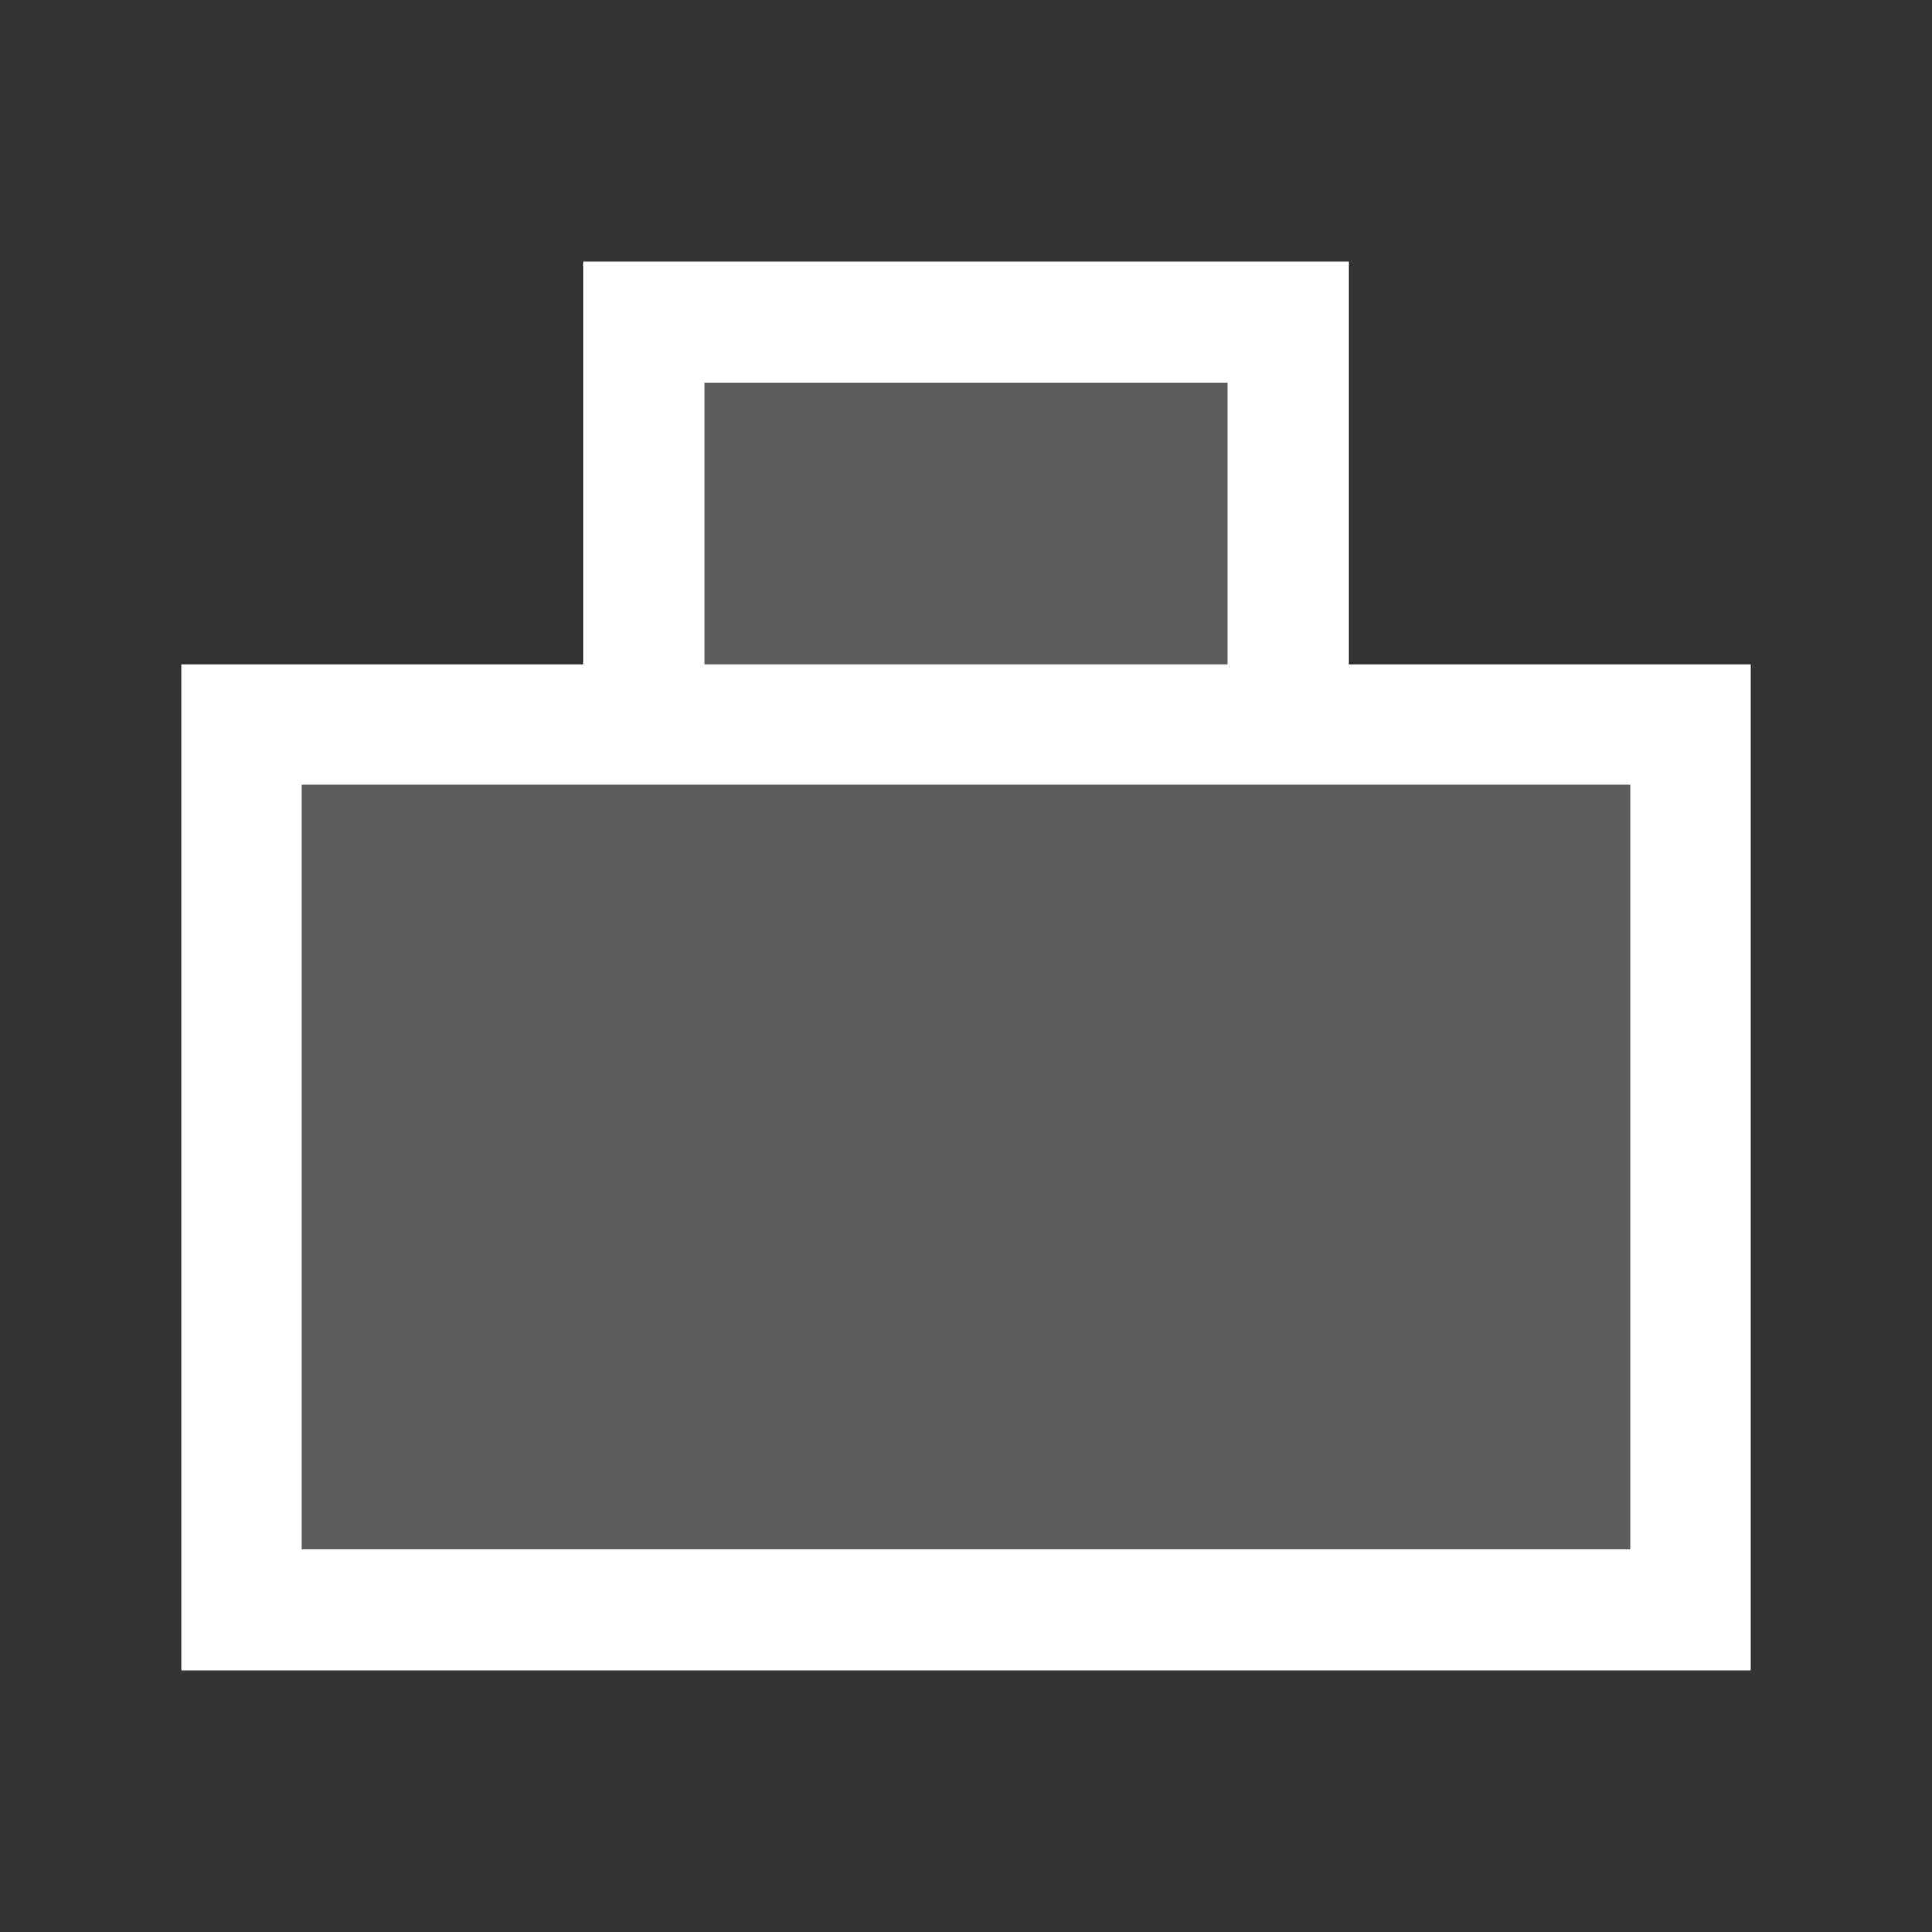 <svg width="32" height="32" viewBox="0 0 32 32" fill="none" xmlns="http://www.w3.org/2000/svg">
<rect x="0" y="0" width="32" height="32" fill="#333333" stroke="none"/>
<path d="M4 12H10.667H21.333H28V26.667H4V12Z" fill="white" fill-opacity="0.2"/>
<path d="M10.667 5.333V12H21.333V5.333H10.667Z" fill="white" fill-opacity="0.2"/>
<path d="M10.667 12H4V26.667H28V12H21.333M10.667 12V5.333H21.333V12M10.667 12H21.333" stroke="white" stroke-width="2" stroke-linecap="round"/>
</svg>
